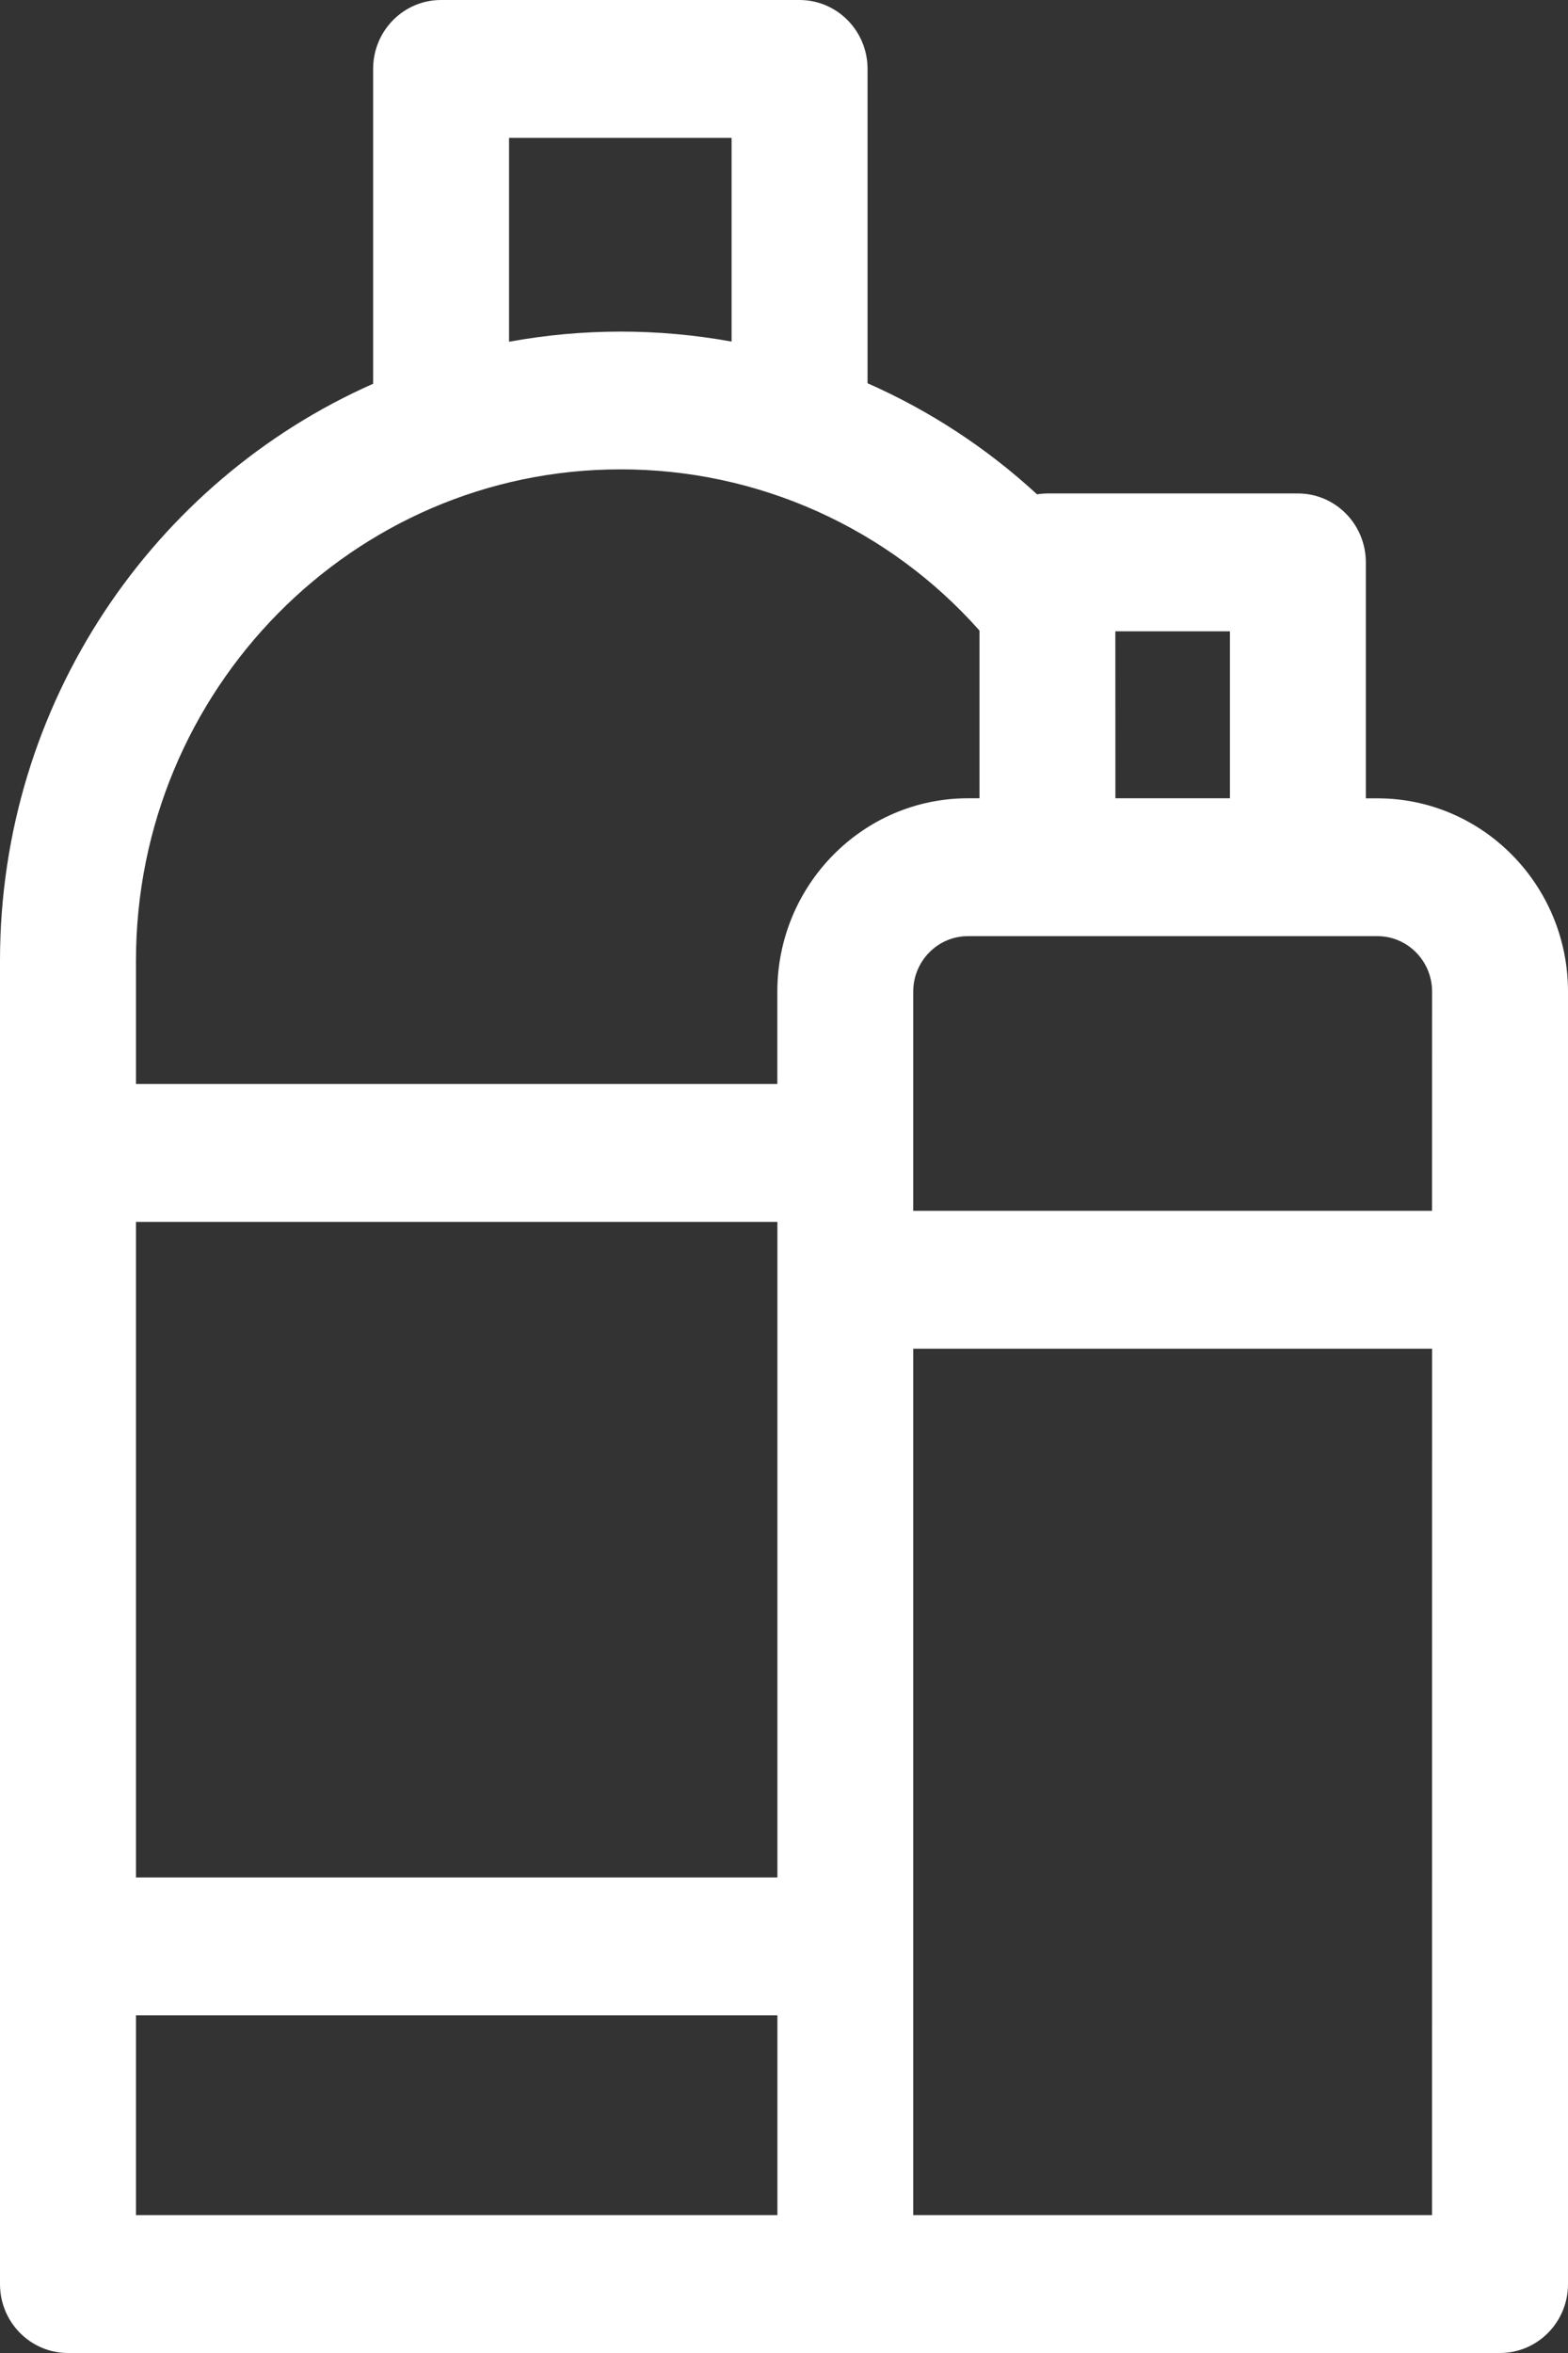 <?xml version="1.0" encoding="UTF-8"?> <svg xmlns="http://www.w3.org/2000/svg" width="112" height="168" viewBox="0 0 112 168" fill="none"><rect x="0" y="0" width="112" height="168" fill="#333333" stroke="none"/> <g clip-path="url(#clip0_2_69)"> <g clip-path="url(#clip1_2_69)"> <path d="M98.388 57H97.56V40.156C97.56 37.436 95.388 35.232 92.708 35.232H74.816C74.564 35.232 74.316 35.256 74.076 35.296C70.504 32.004 66.413 29.324 61.968 27.364V4.92C61.968 2.2 59.788 0 57.108 0H31.504C28.824 0 26.652 2.2 26.652 4.92V27.4C10.984 34.324 0 50.18 0 68.588V163.08C0 165.8 2.172 168 4.856 168H107.144C109.824 168 112 165.8 112 163.08V70.8C112 63.188 105.896 57 98.388 57ZM79.668 45.076H87.852V56.996H79.672L79.668 45.076ZM36.36 9.844H52.256V24.388C47 23.434 41.615 23.438 36.36 24.4V9.844ZM55.52 158.156H9.712V143.892H55.528V158.156H55.52ZM55.52 134.048H9.712V87.24H55.528V134.04L55.52 134.048ZM55.524 70.796V77.396H9.712V68.592C9.712 49.252 25.232 33.512 44.312 33.512C49.16 33.503 53.953 34.525 58.376 36.509C62.799 38.494 66.749 41.396 69.964 45.024V56.996H69.136C61.632 56.996 55.524 63.188 55.524 70.796ZM102.288 158.156H65.232V96.296H102.292L102.288 158.156ZM102.288 86.452H65.232V70.796C65.232 68.616 66.984 66.84 69.136 66.84H98.388C100.54 66.84 102.292 68.616 102.292 70.8L102.288 86.452Z" fill="white"></path> </g> </g> <defs> <clipPath id="clip0_2_69"> <rect width="28" height="42" fill="white" transform="scale(4)"></rect> </clipPath> <clipPath id="clip1_2_69"> <rect width="28" height="42" fill="white" transform="scale(4)"></rect> </clipPath> </defs> </svg> 